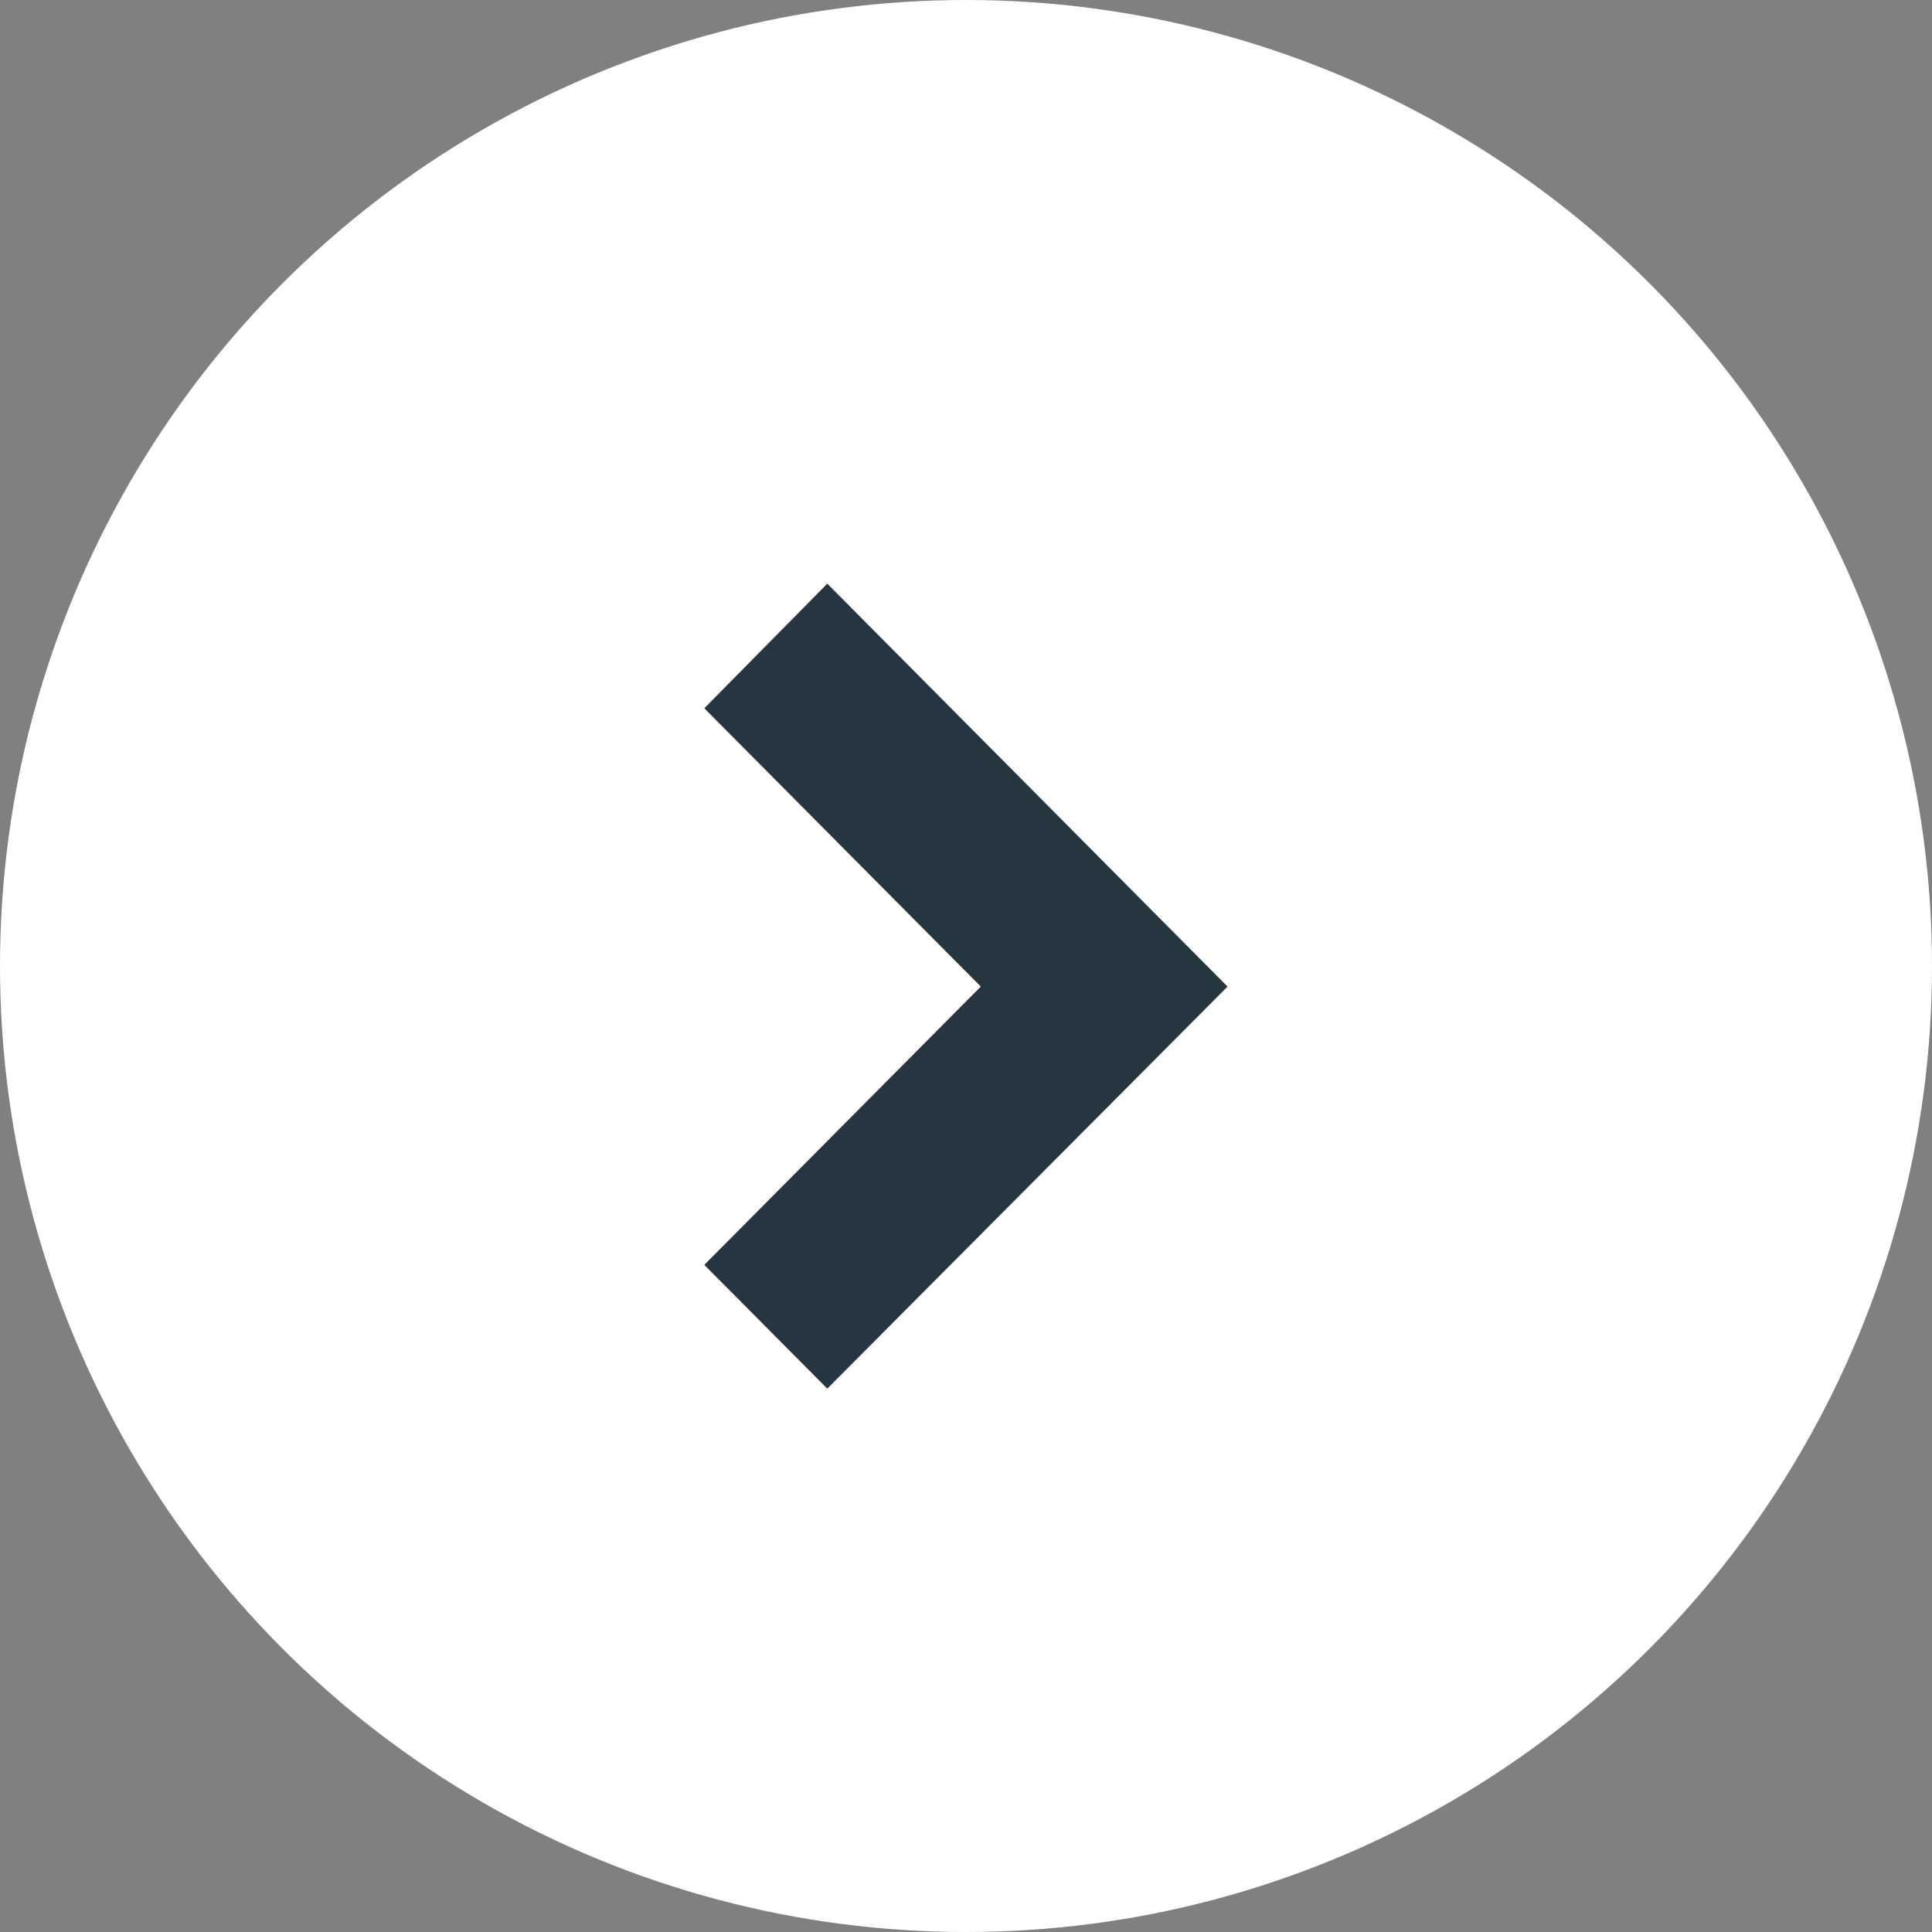 <svg width="40" height="40" viewBox="0 0 40 40" fill="none" xmlns="http://www.w3.org/2000/svg">
<rect x="0" y="0" width="40" height="40" fill="#808080" stroke="none"/>
<circle cx="20" cy="20" r="20" fill="white"/>
<path d="M20.306 20.426L14.582 26.188L17.128 28.75L25.415 20.426L17.128 12.084L14.582 14.664L20.306 20.426Z" fill="#263640"/>
</svg>
